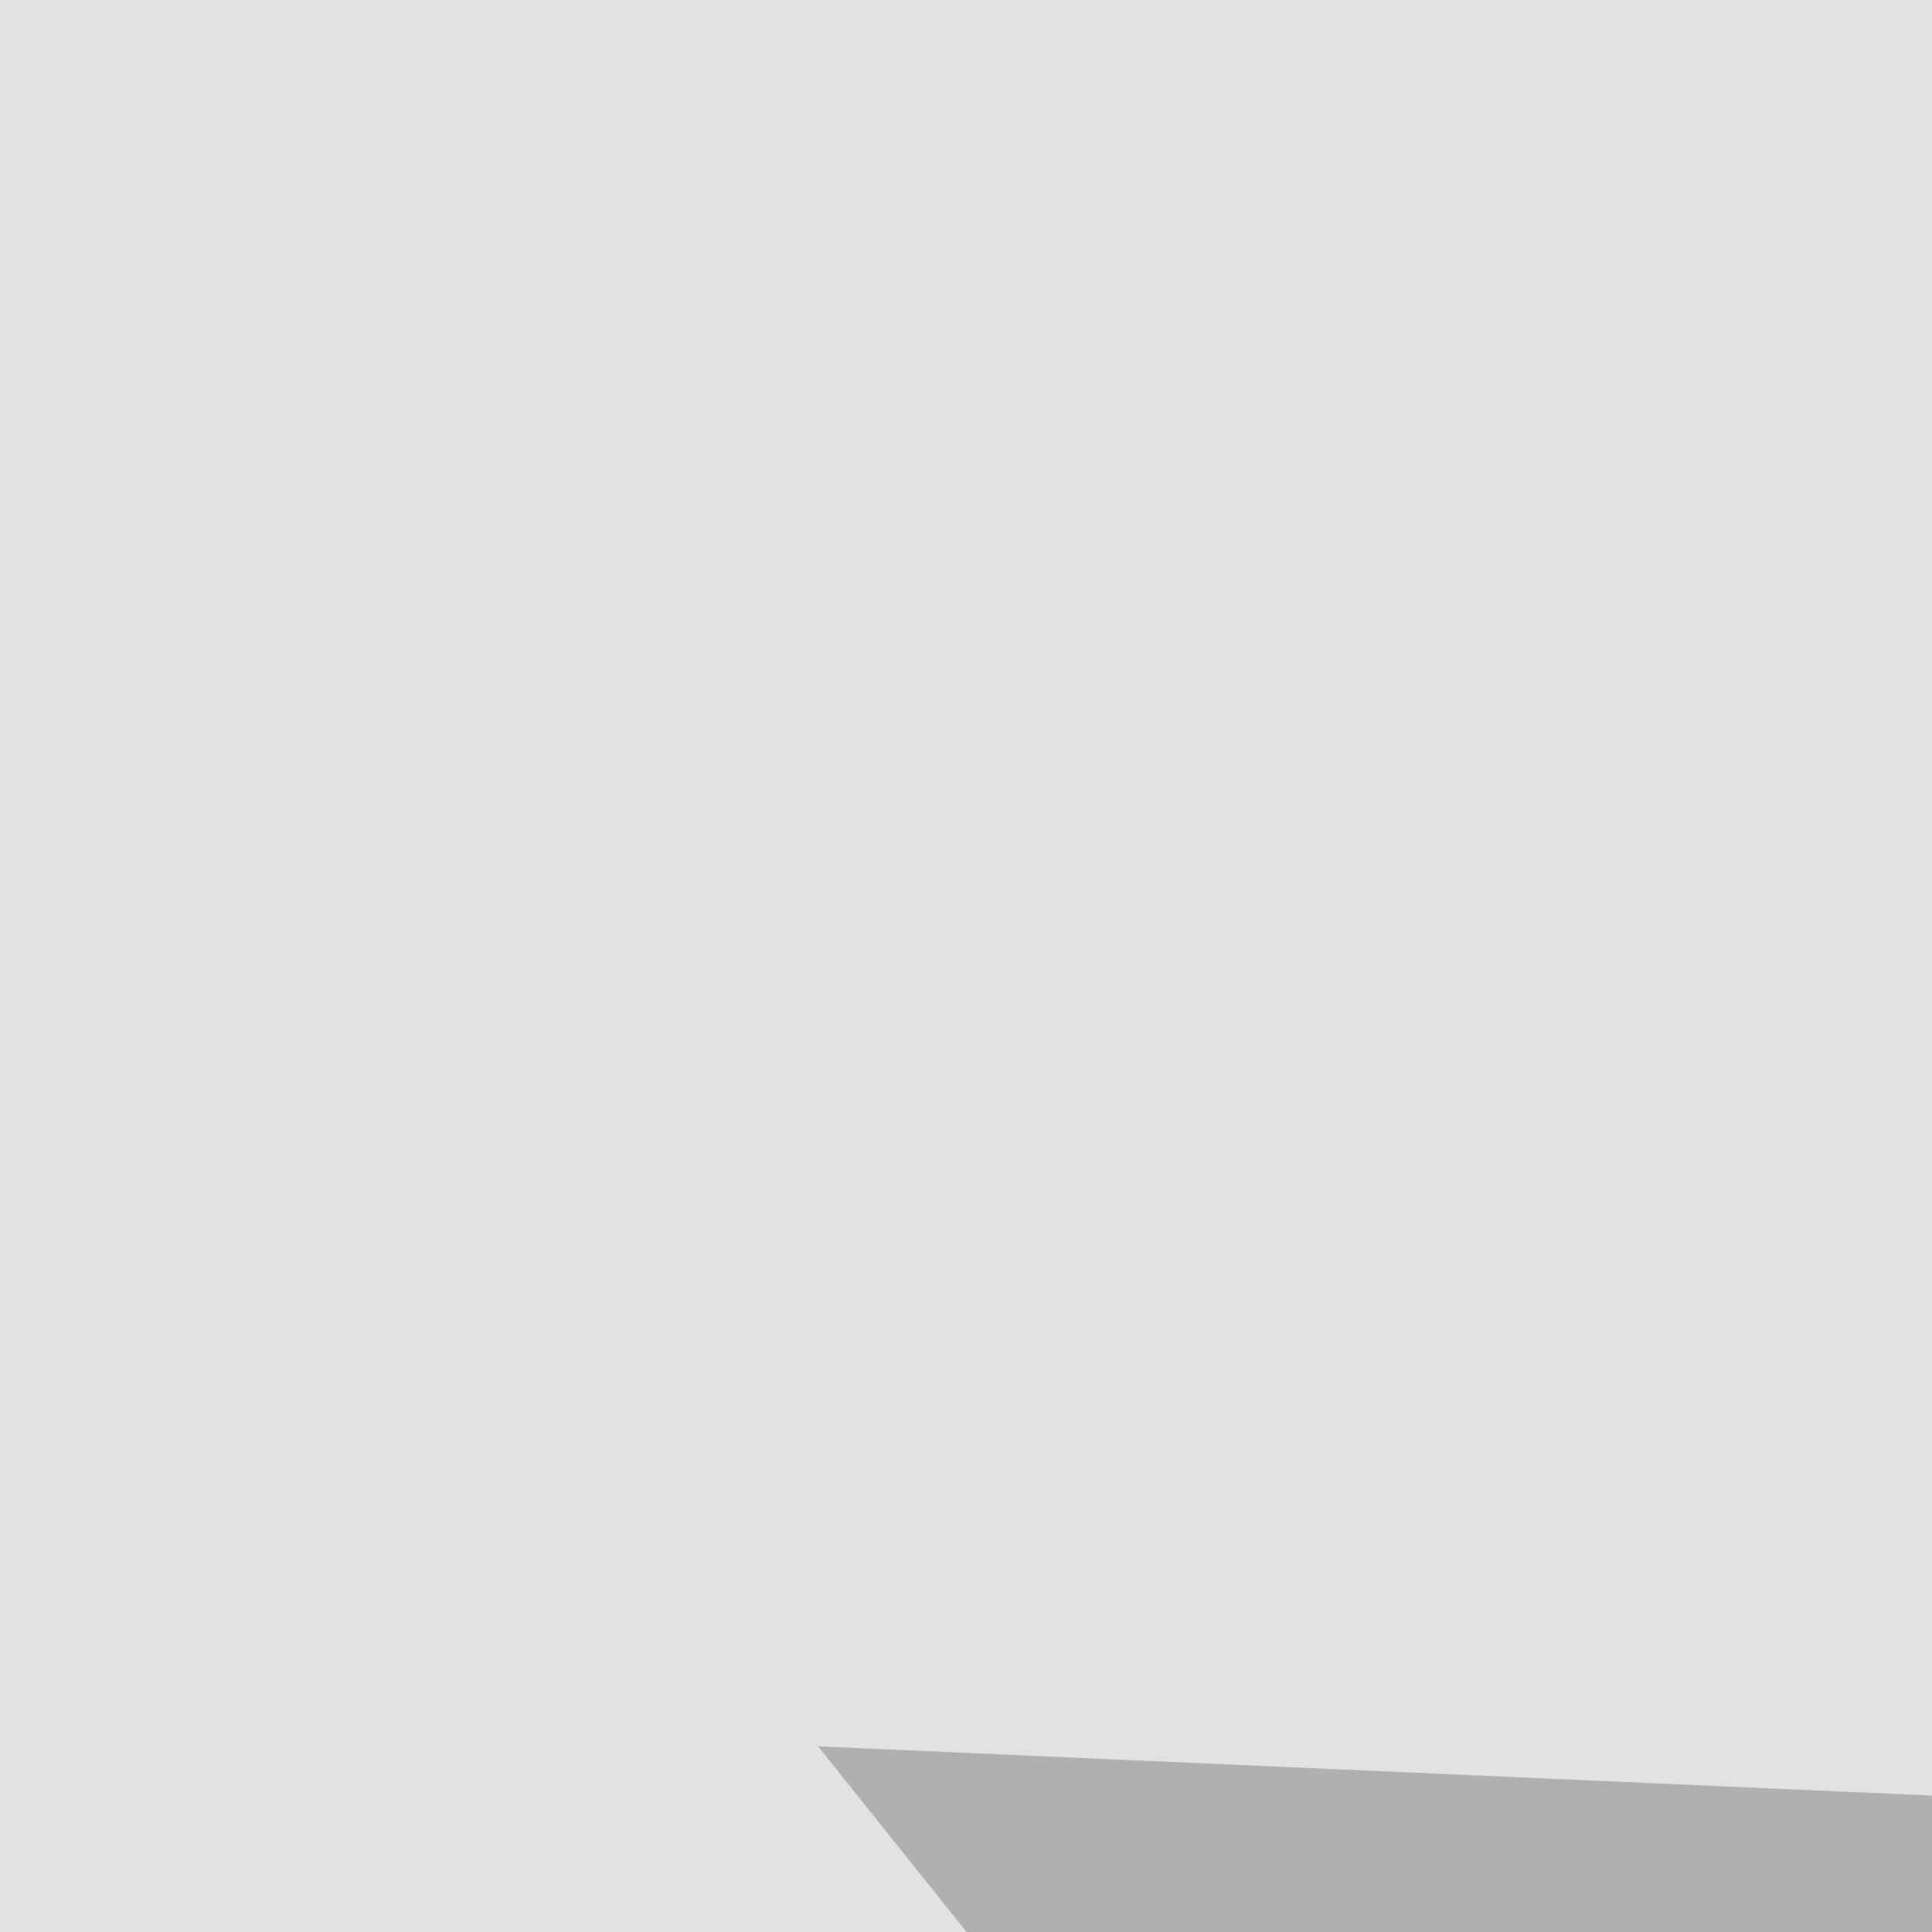 <svg xmlns="http://www.w3.org/2000/svg" width="128" height="128"><filter id="a"><feGaussianBlur stdDeviation="55"/></filter><rect width="100%" height="100%" fill="#c4c4c5"/><g filter="url(#a)"><g fill-opacity=".5"><path d="M405.8 555.2l246-413.1-597.6-26.4z"/><path d="M224.1 449.7l5.9-372 442.4 99.5z"/><path fill="#fff" d="M-10.3 795.4L-45.4 233l840.8 509.8z"/><path fill="#fff" d="M-45.4-19v272.4L566.9-45.4z"/></g></g></svg>